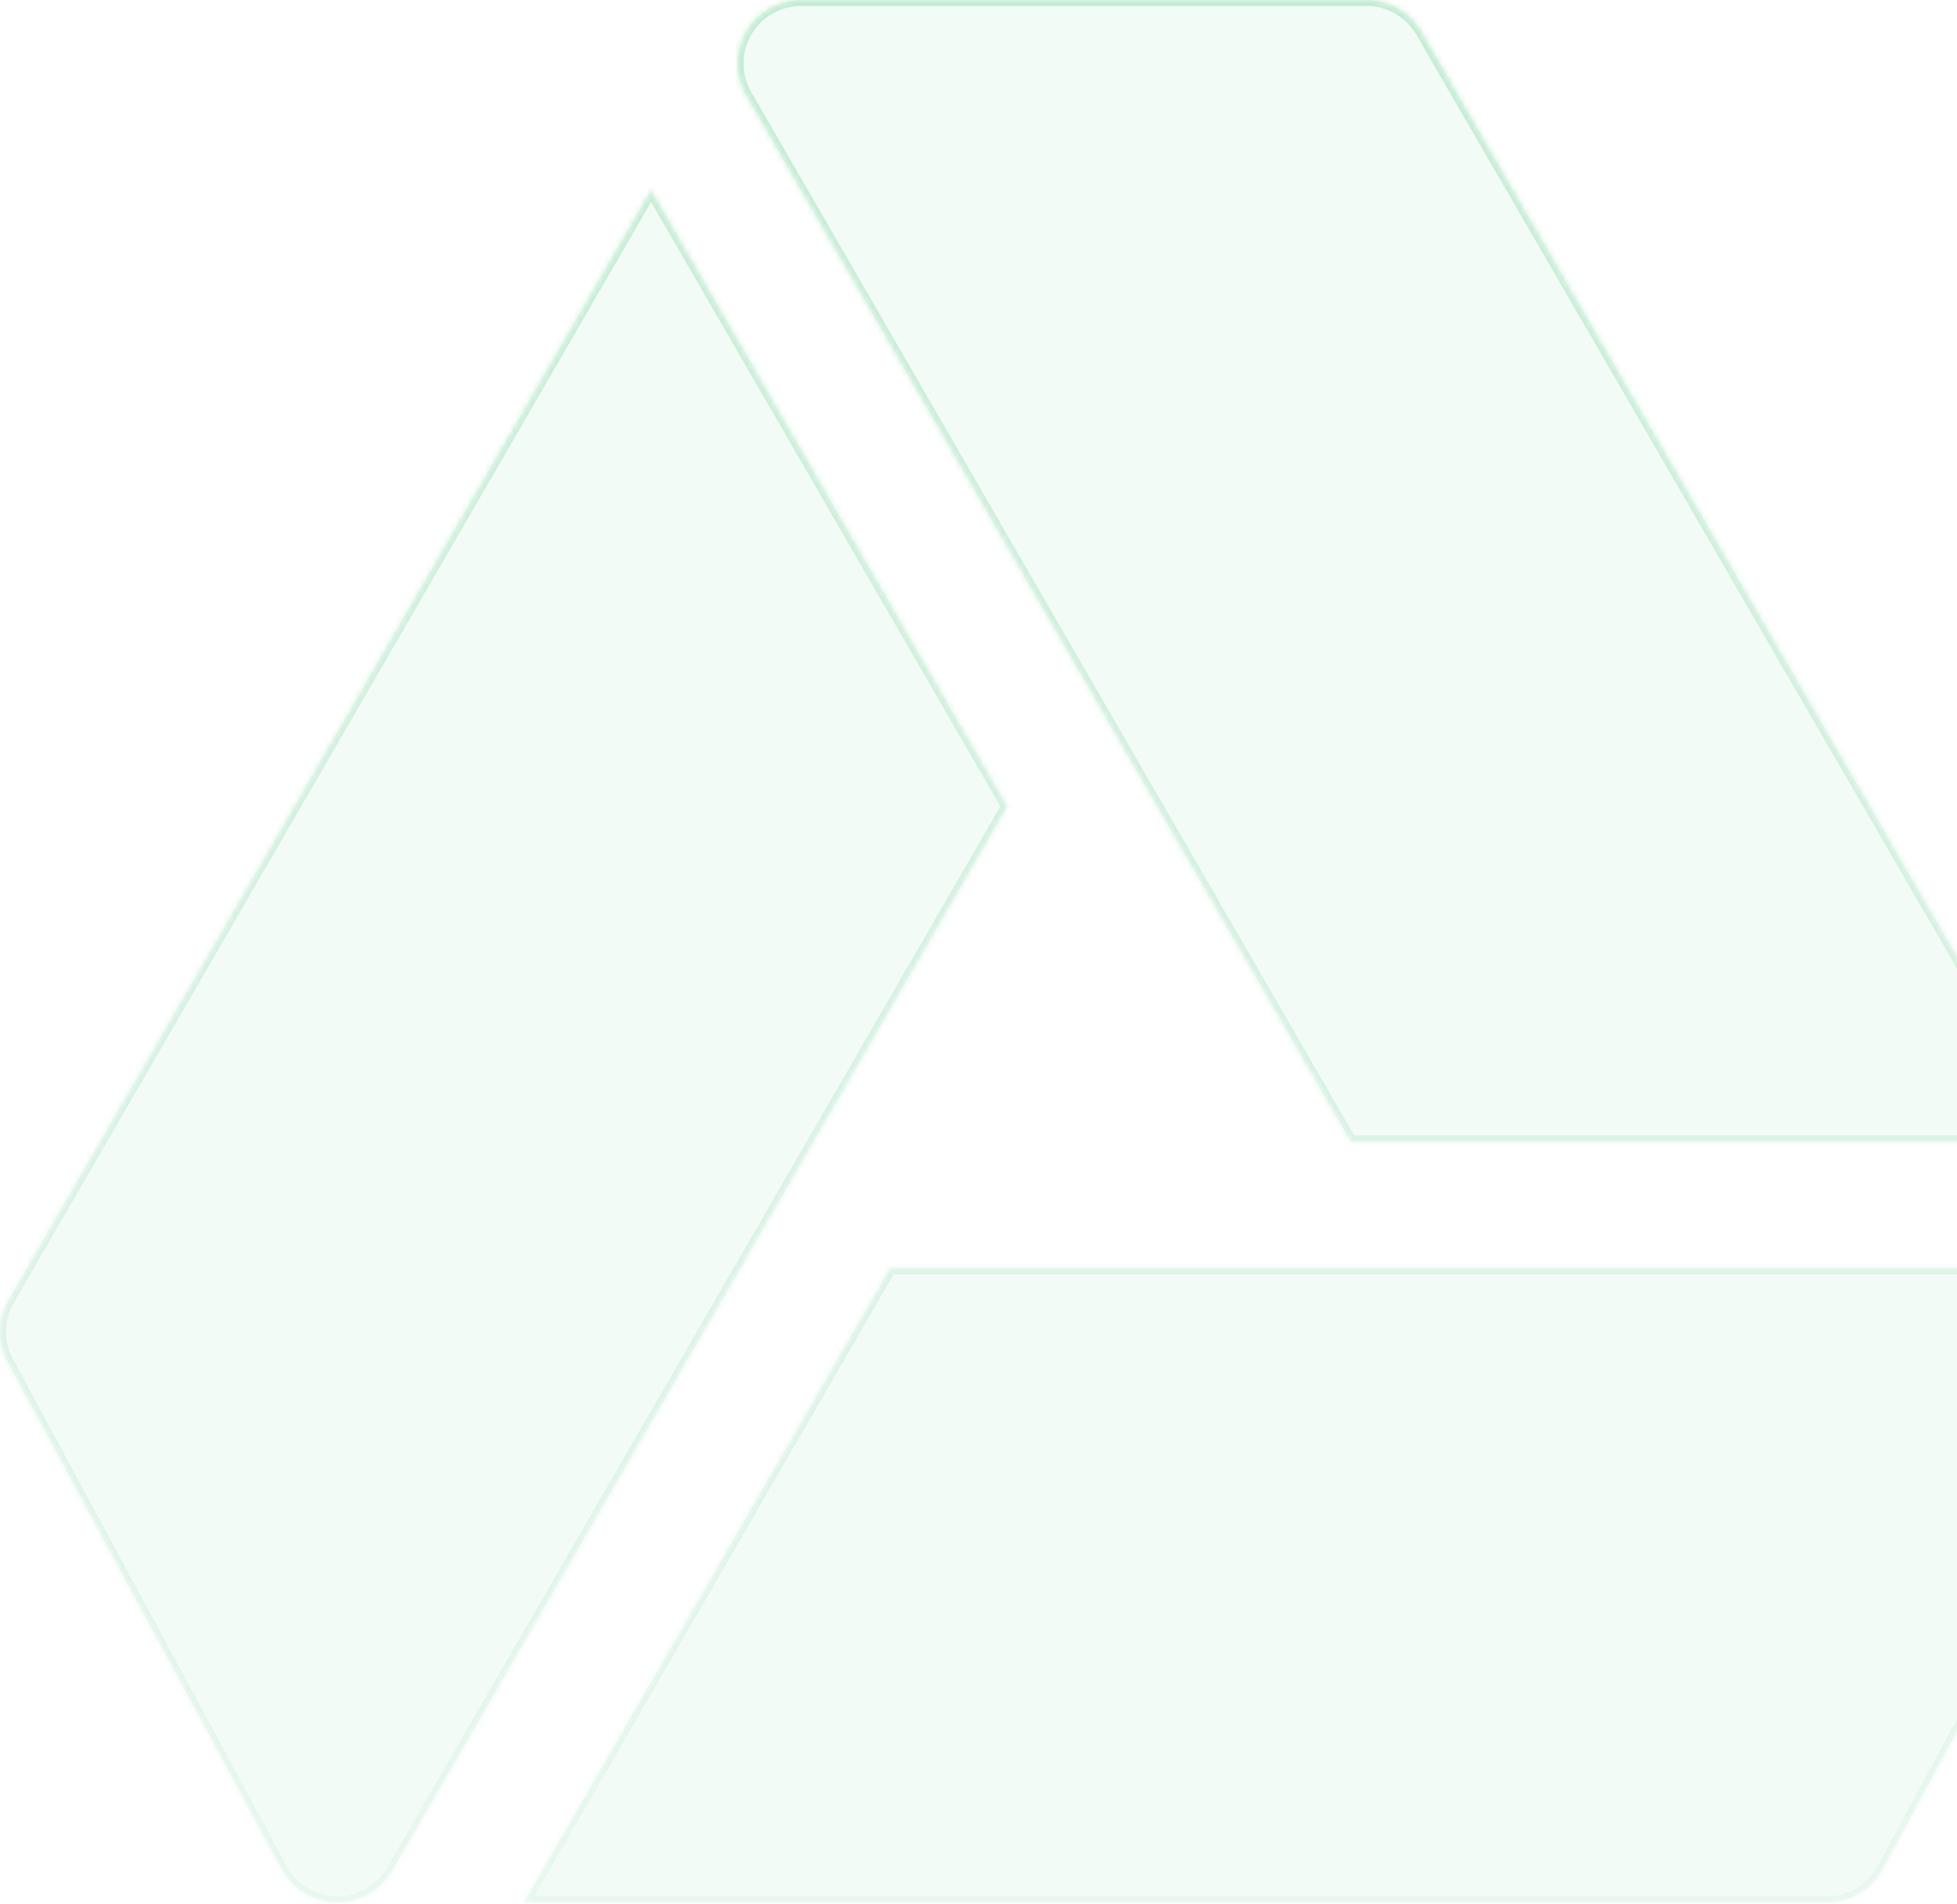 <svg width="329" height="320" viewBox="0 0 329 320" fill="none" xmlns="http://www.w3.org/2000/svg">
<mask id="path-1-inside-1_108_471" fill="white">
<path d="M353.183 213.188C355.027 213.187 356.841 213.666 358.445 214.576C360.048 215.487 361.388 216.798 362.333 218.382C363.279 219.968 363.797 221.773 363.837 223.619C363.877 225.465 363.438 227.29 362.563 228.916L316.511 314.191C315.597 315.882 314.242 317.293 312.591 318.277C310.94 319.261 309.054 319.781 307.132 319.781H88.058L149.654 213.188H353.183ZM169.337 135.546L65.946 314.45C65.009 316.07 63.664 317.416 62.043 318.352C60.423 319.287 58.584 319.78 56.713 319.78H56.556C54.66 319.754 52.806 319.222 51.185 318.239C49.563 317.257 48.234 315.859 47.333 314.19L1.281 228.915C0.415 227.312 -0.026 225.513 0.001 223.69C0.029 221.868 0.523 220.083 1.438 218.506L109.46 31.94L169.337 135.546ZM229.747 0C231.616 0.001 233.451 0.493 235.07 1.427C236.688 2.36 238.032 3.703 238.969 5.319L346.983 191.868H227.082L125.433 15.989C123.528 12.689 123.529 8.63 125.433 5.33C127.337 2.03 130.857 0 134.666 0H229.747Z"/>
</mask>
<path d="M353.183 213.188C355.027 213.187 356.841 213.666 358.445 214.576C360.048 215.487 361.388 216.798 362.333 218.382C363.279 219.968 363.797 221.773 363.837 223.619C363.877 225.465 363.438 227.29 362.563 228.916L316.511 314.191C315.597 315.882 314.242 317.293 312.591 318.277C310.94 319.261 309.054 319.781 307.132 319.781H88.058L149.654 213.188H353.183ZM169.337 135.546L65.946 314.45C65.009 316.07 63.664 317.416 62.043 318.352C60.423 319.287 58.584 319.78 56.713 319.78H56.556C54.66 319.754 52.806 319.222 51.185 318.239C49.563 317.257 48.234 315.859 47.333 314.19L1.281 228.915C0.415 227.312 -0.026 225.513 0.001 223.69C0.029 221.868 0.523 220.083 1.438 218.506L109.46 31.94L169.337 135.546ZM229.747 0C231.616 0.001 233.451 0.493 235.07 1.427C236.688 2.36 238.032 3.703 238.969 5.319L346.983 191.868H227.082L125.433 15.989C123.528 12.689 123.529 8.63 125.433 5.33C127.337 2.03 130.857 0 134.666 0H229.747Z" fill="#00AC47" fill-opacity="0.05"/>
<path d="M353.183 213.188V214.188H353.183L353.183 213.188ZM358.445 214.576L358.938 213.707L358.938 213.707L358.445 214.576ZM362.333 218.382L363.192 217.87L363.192 217.87L362.333 218.382ZM363.837 223.619L364.837 223.597V223.597L363.837 223.619ZM362.563 228.916L363.443 229.391L363.443 229.39L362.563 228.916ZM316.511 314.191L317.391 314.667L317.391 314.667L316.511 314.191ZM312.591 318.277L313.103 319.136H313.103L312.591 318.277ZM307.132 319.781V320.781H307.132L307.132 319.781ZM88.058 319.781L87.192 319.281L86.325 320.781H88.058V319.781ZM149.654 213.188V212.188H149.076L148.788 212.687L149.654 213.188ZM169.337 135.546L170.203 136.046L170.492 135.546L170.203 135.046L169.337 135.546ZM65.946 314.45L66.811 314.951L66.811 314.951L65.946 314.45ZM62.043 318.352L62.543 319.218H62.543L62.043 318.352ZM56.713 319.78V320.78H56.714L56.713 319.78ZM56.556 319.78L56.542 320.78H56.556V319.78ZM51.185 318.239L50.666 319.094H50.666L51.185 318.239ZM47.333 314.19L48.213 313.715L48.213 313.715L47.333 314.19ZM1.281 228.915L2.161 228.44L2.161 228.44L1.281 228.915ZM0.001 223.69L-0.999 223.675H-0.999L0.001 223.69ZM1.438 218.506L2.303 219.008L2.303 219.007L1.438 218.506ZM109.46 31.94L110.326 31.44L109.461 29.943L108.595 31.439L109.46 31.94ZM229.747 0L229.748 -1H229.747V0ZM235.07 1.427L235.569 0.561L235.569 0.561L235.07 1.427ZM238.969 5.319L239.834 4.818L239.834 4.818L238.969 5.319ZM346.983 191.868V192.868H348.717L347.848 191.367L346.983 191.868ZM227.082 191.868L226.216 192.369L226.505 192.868H227.082V191.868ZM125.433 15.989L124.567 16.489L124.567 16.49L125.433 15.989ZM125.433 5.33L124.567 4.83L124.567 4.83L125.433 5.33ZM353.183 213.188L353.183 214.188C354.854 214.187 356.498 214.621 357.951 215.446L358.445 214.576L358.938 213.707C357.184 212.71 355.2 212.187 353.183 212.188L353.183 213.188ZM358.445 214.576L357.951 215.446C359.404 216.271 360.618 217.459 361.474 218.894L362.333 218.382L363.192 217.87C362.159 216.137 360.693 214.703 358.938 213.707L358.445 214.576ZM362.333 218.382L361.474 218.894C362.331 220.331 362.801 221.967 362.837 223.641L363.837 223.619L364.837 223.597C364.793 221.578 364.227 219.605 363.192 217.87L362.333 218.382ZM363.837 223.619L362.837 223.641C362.874 225.314 362.476 226.968 361.682 228.442L362.563 228.916L363.443 229.39C364.401 227.612 364.881 225.616 364.837 223.597L363.837 223.619ZM362.563 228.916L361.683 228.441L315.631 313.716L316.511 314.191L317.391 314.667L363.443 229.391L362.563 228.916ZM316.511 314.191L315.631 313.716C314.803 315.247 313.575 316.527 312.079 317.418L312.591 318.277L313.103 319.136C314.909 318.06 316.39 316.516 317.391 314.667L316.511 314.191ZM312.591 318.277L312.079 317.418C310.583 318.31 308.874 318.781 307.132 318.781L307.132 319.781L307.132 320.781C309.234 320.781 311.297 320.212 313.103 319.136L312.591 318.277ZM307.132 319.781V318.781H88.058V319.781V320.781H307.132V319.781ZM88.058 319.781L88.924 320.282L150.519 213.688L149.654 213.188L148.788 212.687L87.192 319.281L88.058 319.781ZM149.654 213.188V214.188H353.183V213.188V212.188H149.654V213.188ZM169.337 135.546L168.471 135.046L65.08 313.95L65.946 314.45L66.811 314.951L170.203 136.046L169.337 135.546ZM65.946 314.45L65.08 313.95C64.231 315.418 63.012 316.638 61.543 317.486L62.043 318.352L62.543 319.218C64.316 318.194 65.787 316.722 66.811 314.951L65.946 314.45ZM62.043 318.352L61.543 317.486C60.075 318.333 58.409 318.78 56.713 318.78L56.713 319.78L56.714 320.78C58.76 320.78 60.771 320.241 62.543 319.218L62.043 318.352ZM56.713 319.78V318.78H56.556V319.78V320.78H56.713V319.78ZM56.556 319.78L56.57 318.78C54.852 318.756 53.172 318.274 51.703 317.384L51.185 318.239L50.666 319.094C52.44 320.169 54.468 320.751 56.542 320.78L56.556 319.78ZM51.185 318.239L51.703 317.384C50.234 316.494 49.029 315.227 48.213 313.715L47.333 314.19L46.453 314.665C47.438 316.49 48.893 318.02 50.666 319.094L51.185 318.239ZM47.333 314.19L48.213 313.715L2.161 228.44L1.281 228.915L0.402 229.39L46.453 314.666L47.333 314.19ZM1.281 228.915L2.161 228.44C1.376 226.987 0.976 225.357 1.001 223.705L0.001 223.69L-0.999 223.675C-1.029 225.669 -0.546 227.637 0.402 229.391L1.281 228.915ZM0.001 223.69L1.001 223.705C1.026 222.054 1.474 220.436 2.303 219.008L1.438 218.506L0.573 218.004C-0.428 219.729 -0.969 221.682 -0.999 223.675L0.001 223.69ZM1.438 218.506L2.303 219.007L110.326 32.441L109.46 31.94L108.595 31.439L0.572 218.005L1.438 218.506ZM109.46 31.94L108.594 32.441L168.471 136.046L169.337 135.546L170.203 135.046L110.326 31.44L109.46 31.94ZM229.747 0L229.747 1C231.44 1.001 233.103 1.447 234.57 2.293L235.07 1.427L235.569 0.561C233.799 -0.46 231.792 -0.999 229.748 -1L229.747 0ZM235.07 1.427L234.57 2.293C236.036 3.139 237.255 4.355 238.104 5.821L238.969 5.319L239.834 4.818C238.81 3.05 237.339 1.582 235.569 0.561L235.07 1.427ZM238.969 5.319L238.104 5.82L346.117 192.369L346.983 191.868L347.848 191.367L239.834 4.818L238.969 5.319ZM346.983 191.868V190.868H227.082V191.868V192.868H346.983V191.868ZM227.082 191.868L227.948 191.368L126.299 15.489L125.433 15.989L124.567 16.49L226.216 192.369L227.082 191.868ZM125.433 15.989L126.299 15.489C124.572 12.499 124.573 8.821 126.299 5.83L125.433 5.33L124.567 4.83C122.484 8.44 122.483 12.88 124.567 16.489L125.433 15.989ZM125.433 5.33L126.299 5.83C128.025 2.84 131.214 1 134.666 1V0V-1C130.5 -1 126.65 1.22 124.567 4.83L125.433 5.33ZM134.666 0V1H229.747V0V-1H134.666V0Z" fill="url(#paint0_linear_108_471)" mask="url(#path-1-inside-1_108_471)"/>
<defs>
<linearGradient id="paint0_linear_108_471" x1="181.92" y1="0" x2="181.92" y2="319.781" gradientUnits="userSpaceOnUse">
<stop stop-color="#00AC47" stop-opacity="0.2"/>
<stop offset="1" stop-color="#00AC47" stop-opacity="0.05"/>
</linearGradient>
</defs>
</svg>

